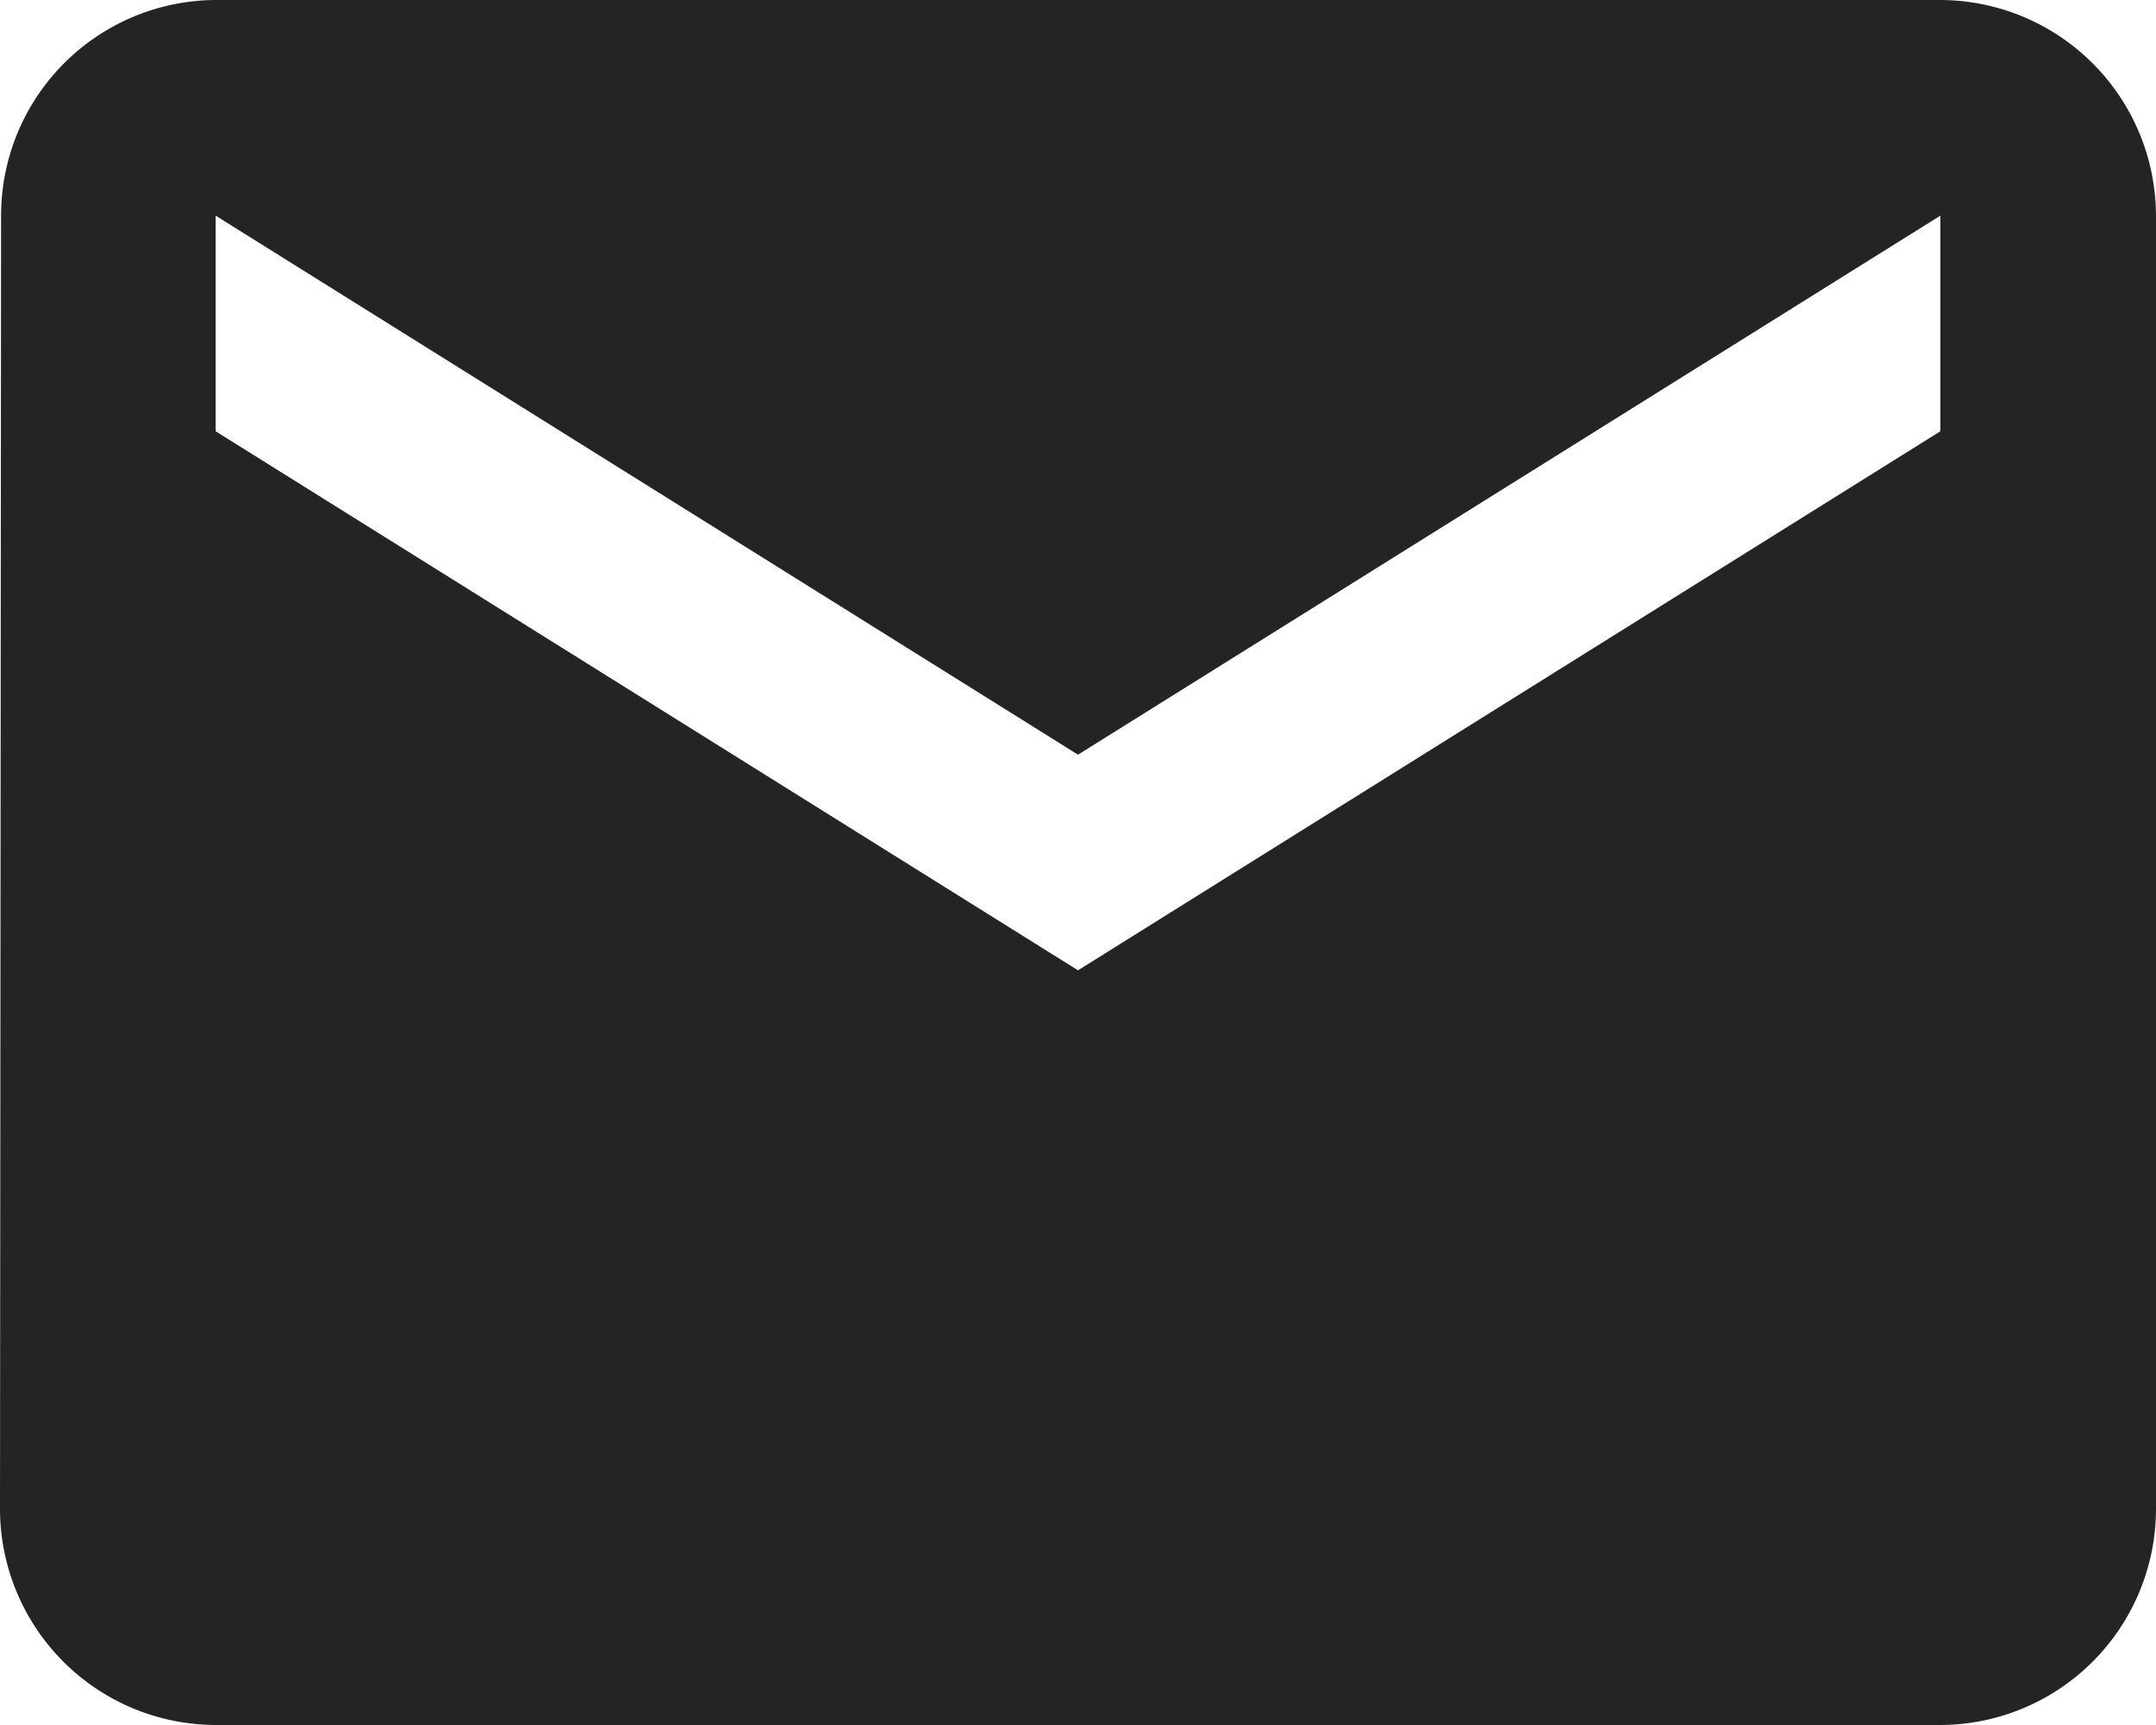<svg xmlns="http://www.w3.org/2000/svg" width="26" height="20.8" viewBox="0 0 26 20.8">
  <path id="envelope" d="M26.4,6H5.6A2.6,2.6,0,0,0,3.013,8.6L3,24.2a2.608,2.608,0,0,0,2.6,2.6H26.4A2.608,2.608,0,0,0,29,24.2V8.6A2.608,2.608,0,0,0,26.4,6Zm0,5.2L16,17.7,5.6,11.2V8.6L16,15.1,26.4,8.6Z" transform="translate(-3 -6)" fill="#242424"/>
</svg>
